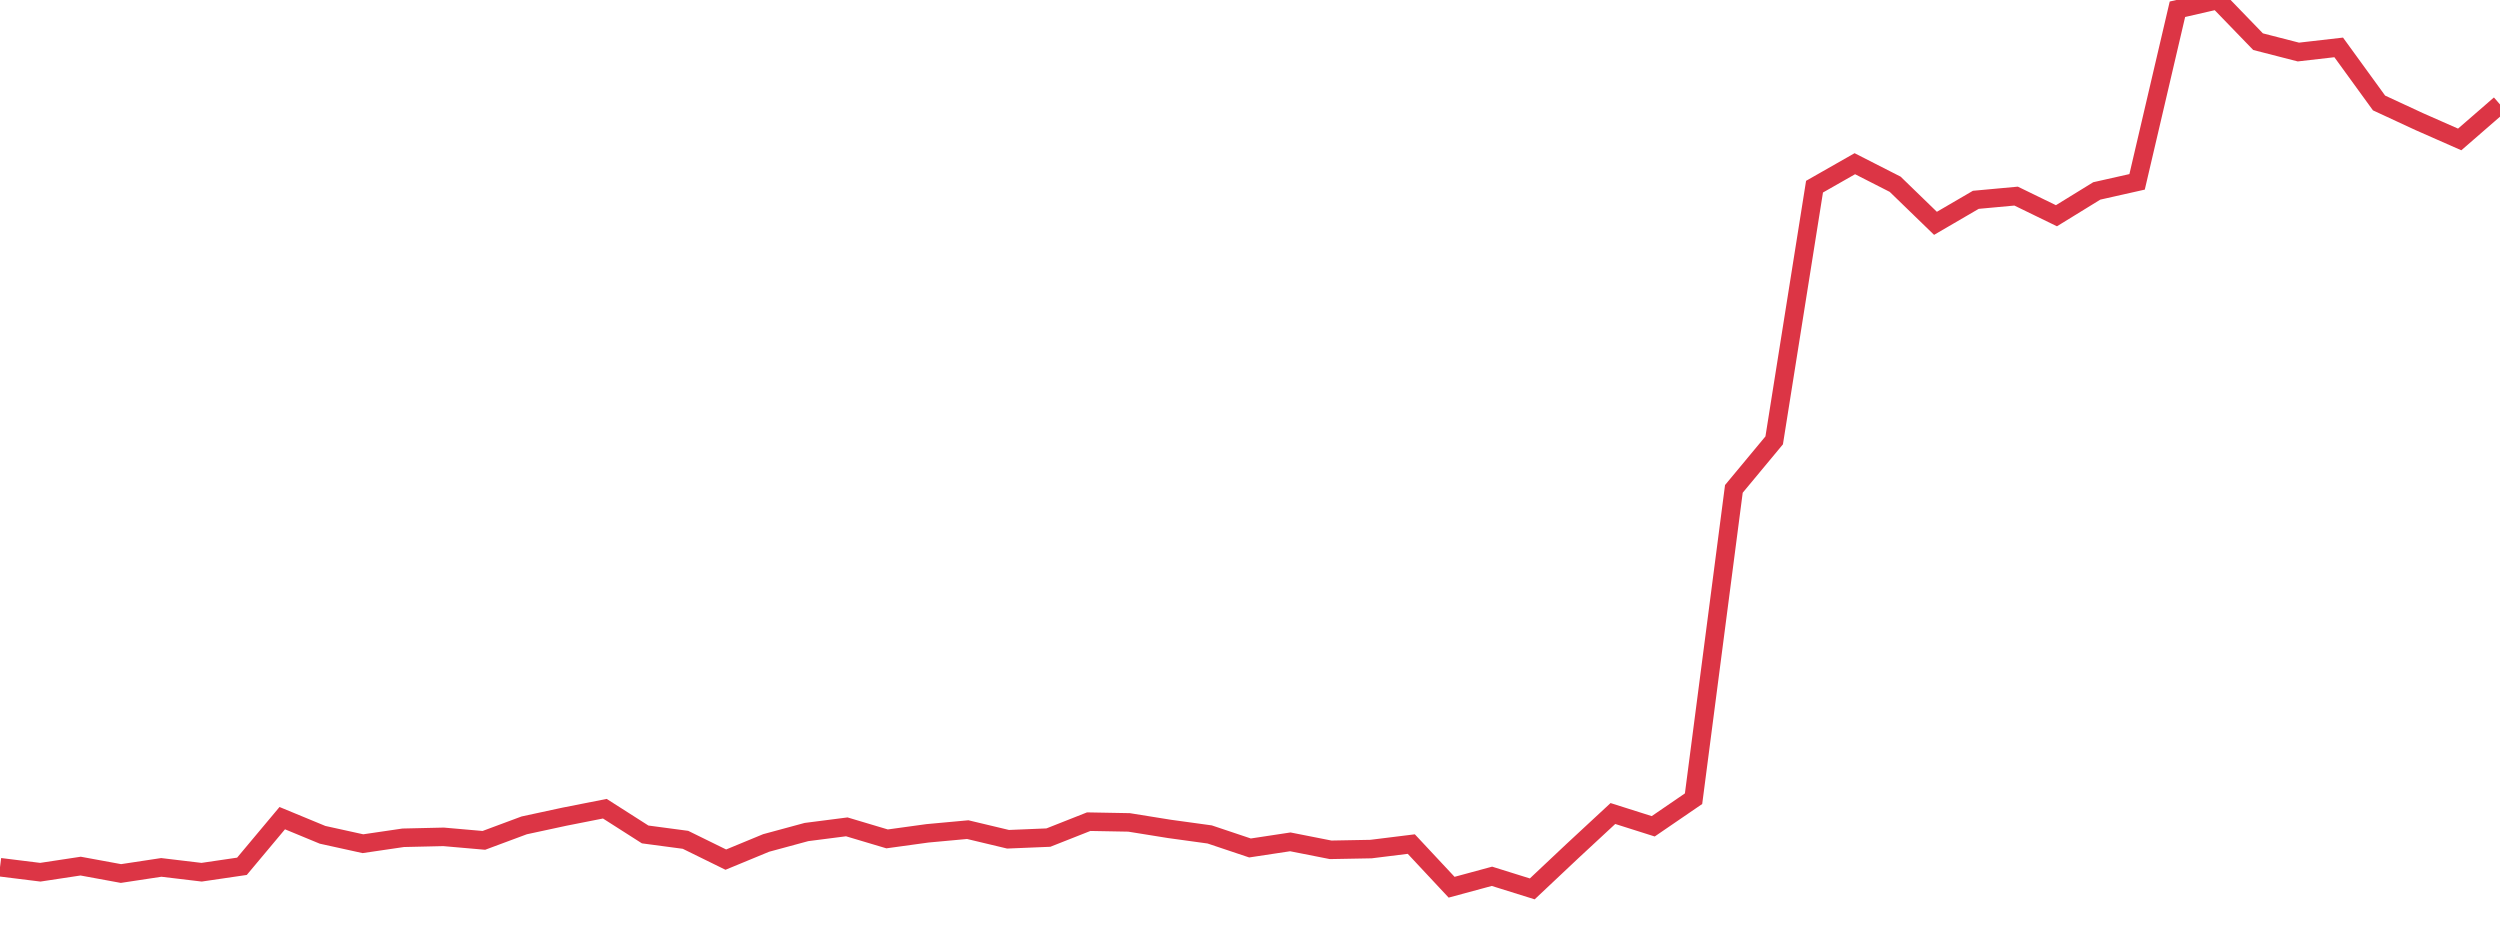 <?xml version="1.0" standalone="no"?>
<!DOCTYPE svg PUBLIC "-//W3C//DTD SVG 1.1//EN" "http://www.w3.org/Graphics/SVG/1.1/DTD/svg11.dtd">
<svg width="135" height="50" viewBox="0 0 135 50" preserveAspectRatio="none" class="sparkline" xmlns="http://www.w3.org/2000/svg"
xmlns:xlink="http://www.w3.org/1999/xlink"><path  class="sparkline--line" d="M 0 46.83 L 0 46.83 L 2.177 47.1 L 4.355 46.77 L 6.532 47.17 L 8.71 46.84 L 10.887 47.1 L 13.065 46.78 L 15.242 44.18 L 17.419 45.08 L 19.597 45.56 L 21.774 45.24 L 23.952 45.19 L 26.129 45.38 L 28.306 44.57 L 30.484 44.1 L 32.661 43.67 L 34.839 45.06 L 37.016 45.35 L 39.194 46.42 L 41.371 45.52 L 43.548 44.93 L 45.726 44.65 L 47.903 45.3 L 50.081 45 L 52.258 44.8 L 54.435 45.32 L 56.613 45.23 L 58.79 44.37 L 60.968 44.41 L 63.145 44.76 L 65.323 45.06 L 67.5 45.79 L 69.677 45.46 L 71.855 45.89 L 74.032 45.85 L 76.21 45.58 L 78.387 47.91 L 80.565 47.32 L 82.742 48 L 84.919 45.95 L 87.097 43.93 L 89.274 44.62 L 91.452 43.13 L 93.629 26.4 L 95.806 23.78 L 97.984 10.08 L 100.161 8.84 L 102.339 9.95 L 104.516 12.06 L 106.694 10.79 L 108.871 10.59 L 111.048 11.65 L 113.226 10.31 L 115.403 9.82 L 117.581 0.5 L 119.758 0 L 121.935 2.25 L 124.113 2.81 L 126.29 2.56 L 128.468 5.56 L 130.645 6.57 L 132.823 7.53 L 135 5.64" fill="none" stroke-width="1" stroke="#dc3545"></path></svg>